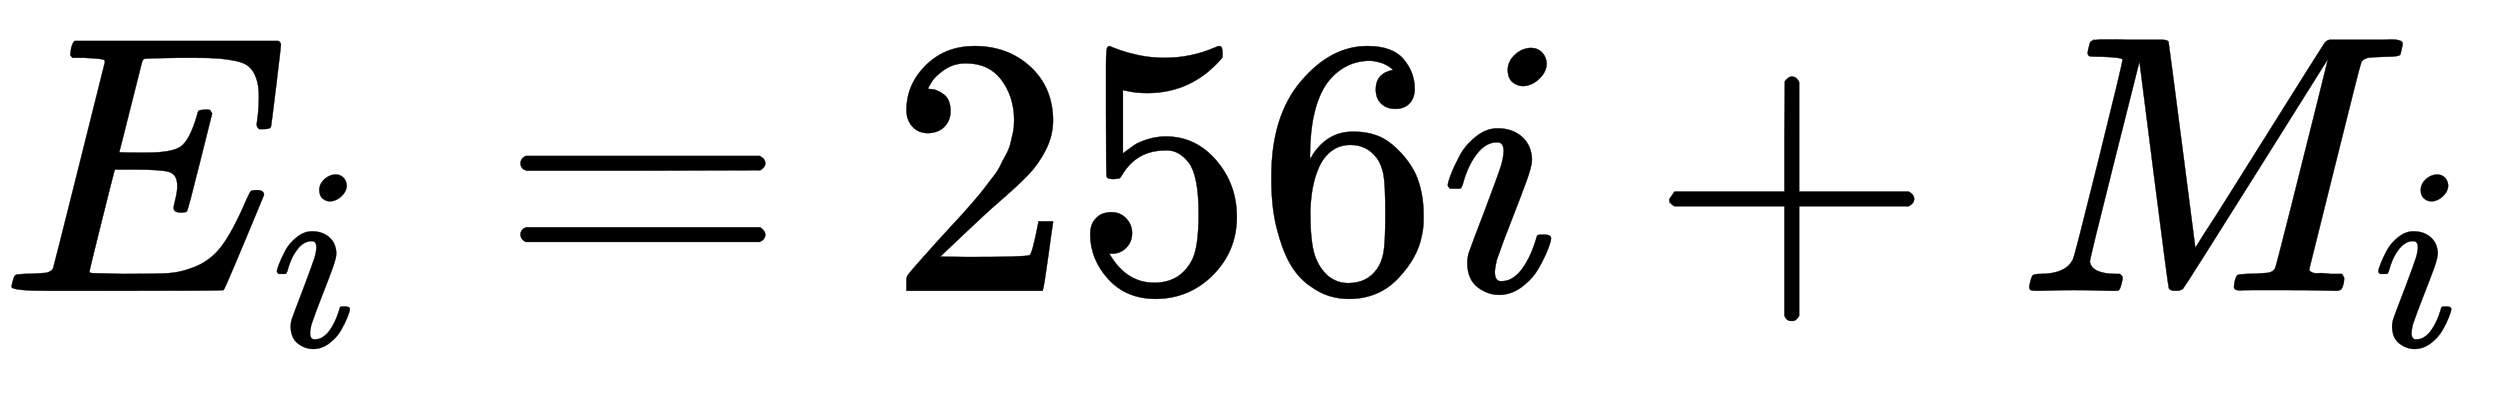 <svg xmlns:xlink="http://www.w3.org/1999/xlink" width="15.797ex" height="2.509ex" style="vertical-align:-.671ex" viewBox="0 -791.3 6801.6 1080.4" xmlns="http://www.w3.org/2000/svg" aria-labelledby="MathJax-SVG-1-Title"><defs aria-hidden="true"><path stroke-width="1" id="a" d="M492 213q-20 0-20 13 0 4 5 24t5 35q0 31-21 38t-97 7h-52q-1-2-35-138T243 52q0-4 11-4t80-2q94 0 124 2t60 13q49 16 81 56t71 131q10 22 13 24 7 2 15 2 20 0 20-13Q613 7 608 2q-3-2-286-2H133Q31 0 31 11q0 2 3 14 4 16 8 18t23 3q27 0 60 3 14 3 19 12 2 5 71 281t70 280q0 7-4 7-8 3-53 5h-31q-6 6-6 8t2 17q4 17 10 21h554q7-4 7-11 0-5-13-112t-14-110q-2-7-20-7h-12q-7 5-7 13l3 23q3 24 3 52 0 30-7 50t-19 31-35 16-47 7-64 2h-47q-88-1-93-3-4-2-6-9-1-3-31-123t-31-122q23-1 48-1h26q66 0 91 15t45 81q4 16 6 18t17 3h8q3 0 5-1t2-1 2-4 3-4l-33-132q-33-133-36-135-3-3-16-3z"/><path stroke-width="1" id="b" d="M184 600q0 24 19 42t44 19q18 0 30-12t13-30q0-23-20-42t-44-20q-15 0-28 10t-14 33zM21 287q0 8 9 31t24 51 44 51 60 22q39 0 65-23t27-62q0-17-14-56t-40-105-42-113q-5-22-5-32 0-25 17-25 9 0 19 3t23 14 27 35 25 59q3 12 5 14t17 2q20 0 20-10 0-8-9-31t-25-51-45-50-62-22q-32 0-59 21T74 74q0 17 5 32t43 114q38 101 44 121t7 39q0 24-17 24h-2q-30 0-55-33t-38-84q-1-1-2-3t-1-3-2-2-3-1-4 0-8 0H27q-6 6-6 9z"/><path stroke-width="1" id="c" d="M56 347q0 13 14 20h637q15-8 15-20 0-11-14-19l-318-1H72q-16 5-16 20zm0-194q0 15 16 20h636q14-10 14-20 0-13-15-20H70q-14 7-14 20z"/><path stroke-width="1" id="d" d="M109 429q-27 0-43 18t-16 44q0 71 53 123t132 52q91 0 152-56t62-145q0-43-20-82t-48-68-80-74q-36-31-100-92l-59-56 76-1q157 0 167 5 7 2 24 89v3h40v-3q-1-3-13-91T421 3V0H50v31q0 7 6 15t30 35q29 32 50 56 9 10 34 37t34 37 29 33 28 34 23 30 21 32 15 29 13 32 7 30 3 33q0 63-34 109t-97 46q-33 0-58-17t-35-33-10-19q0-1 5-1 18 0 37-14t19-46q0-25-16-42t-45-18z"/><path stroke-width="1" id="e" d="M164 157q0-24-16-40t-39-16h-7q46-79 122-79 70 0 102 60 19 33 19 128 0 103-27 139-26 33-58 33h-6q-78 0-118-68-4-7-7-8t-15-2q-17 0-19 6-2 4-2 175v129q0 50 5 50 2 2 4 2 1 0 21-8t55-16 75-8q71 0 136 28 8 4 13 4 8 0 8-18v-13q-82-97-205-97-31 0-56 6l-10 2V374q19 14 30 22t36 16 51 8q81 0 137-65t56-154q0-92-64-157T229-22q-81 0-130 54T50 154q0 24 11 38t23 18 23 4q25 0 41-17t16-40z"/><path stroke-width="1" id="f" d="M42 313q0 163 81 258t180 95q69 0 99-36t30-80q0-25-14-40t-39-15q-23 0-38 14t-15 39q0 44 47 53-22 22-62 25-71 0-117-60-47-66-47-202l1-4q5 6 8 13 41 60 107 60h4q46 0 81-19 24-14 48-40t39-57q21-49 21-107v-18q0-23-5-43-11-59-64-115T253-22q-28 0-54 8t-56 30-51 59-36 97-14 141zm215 84q-30 0-52-17t-34-45-17-57-6-62q0-83 12-119t38-58q24-18 53-18 51 0 78 38 13 18 18 45t5 105q0 80-5 107t-18 45q-27 36-72 36z"/><path stroke-width="1" id="g" d="M56 237v13l14 20h299v150l1 150q10 13 19 13 13 0 20-15V270h298q15-8 15-20t-15-20H409V-68q-8-14-18-14h-4q-12 0-18 14v298H70q-14 7-14 20z"/><path stroke-width="1" id="h" d="M289 629q0 6-57 8-24 0-31 1t-7 10q0 1 2 11 1 3 2 7t1 5 2 5 2 3 4 2 5 2 8 0 12 1h30q24 0 45-1h91q12 0 16-5 1-4 37-282l36-279 23 37q24 36 64 100t88 140q175 279 177 281l3 3q2 2 4 3l6 2h136q23 0 29 1 34 0 34-11 0-5-3-17t-3-13q-4-6-37-6-40-1-51-3t-18-11q-3-5-72-283T797 59q0-4 1-5t7-4 17-2 33-2h31q6-9 6-11 0-16-7-30-5-5-16-5-5 0-41 1t-92 1h-92q-31 0-35-1-17 0-17 10 0 2 2 14 4 16 8 18t23 3q27 0 60 3 14 3 19 12 2 4 38 146t71 283 35 141L654 322Q458 10 453 5l-4-2q-5-3-16-3-15 0-18 7-2 4-41 310l-39 307-68-270Q200 88 200 79q6-33 72-33h10q6-5 7-9t-3-18q-4-16-8-18-4-1-11-1h-12q-10 0-34 1t-64 1q-30 0-62-1T58 0Q43 0 39 2t-4 9q0 2 3 14t5 15q2 6 22 6 70 0 89 40 4 6 69 268t66 275z"/></defs><g stroke="currentColor" fill="currentColor" stroke-width="0" transform="matrix(1 0 0 -1 0 0)" aria-hidden="true"><use xlink:href="#a"/><use transform="scale(0.707)" xlink:href="#b" x="1044" y="-213"/><use xlink:href="#c" x="1360"/><g transform="translate(2416,0)"><use xlink:href="#d"/><use xlink:href="#e" x="500"/><use xlink:href="#f" x="1001"/></g><use xlink:href="#b" x="3918"/><use xlink:href="#g" x="4486"/><g transform="translate(5486,0)"><use xlink:href="#h"/><use transform="scale(0.707)" xlink:href="#b" x="1372" y="-213"/></g></g></svg>